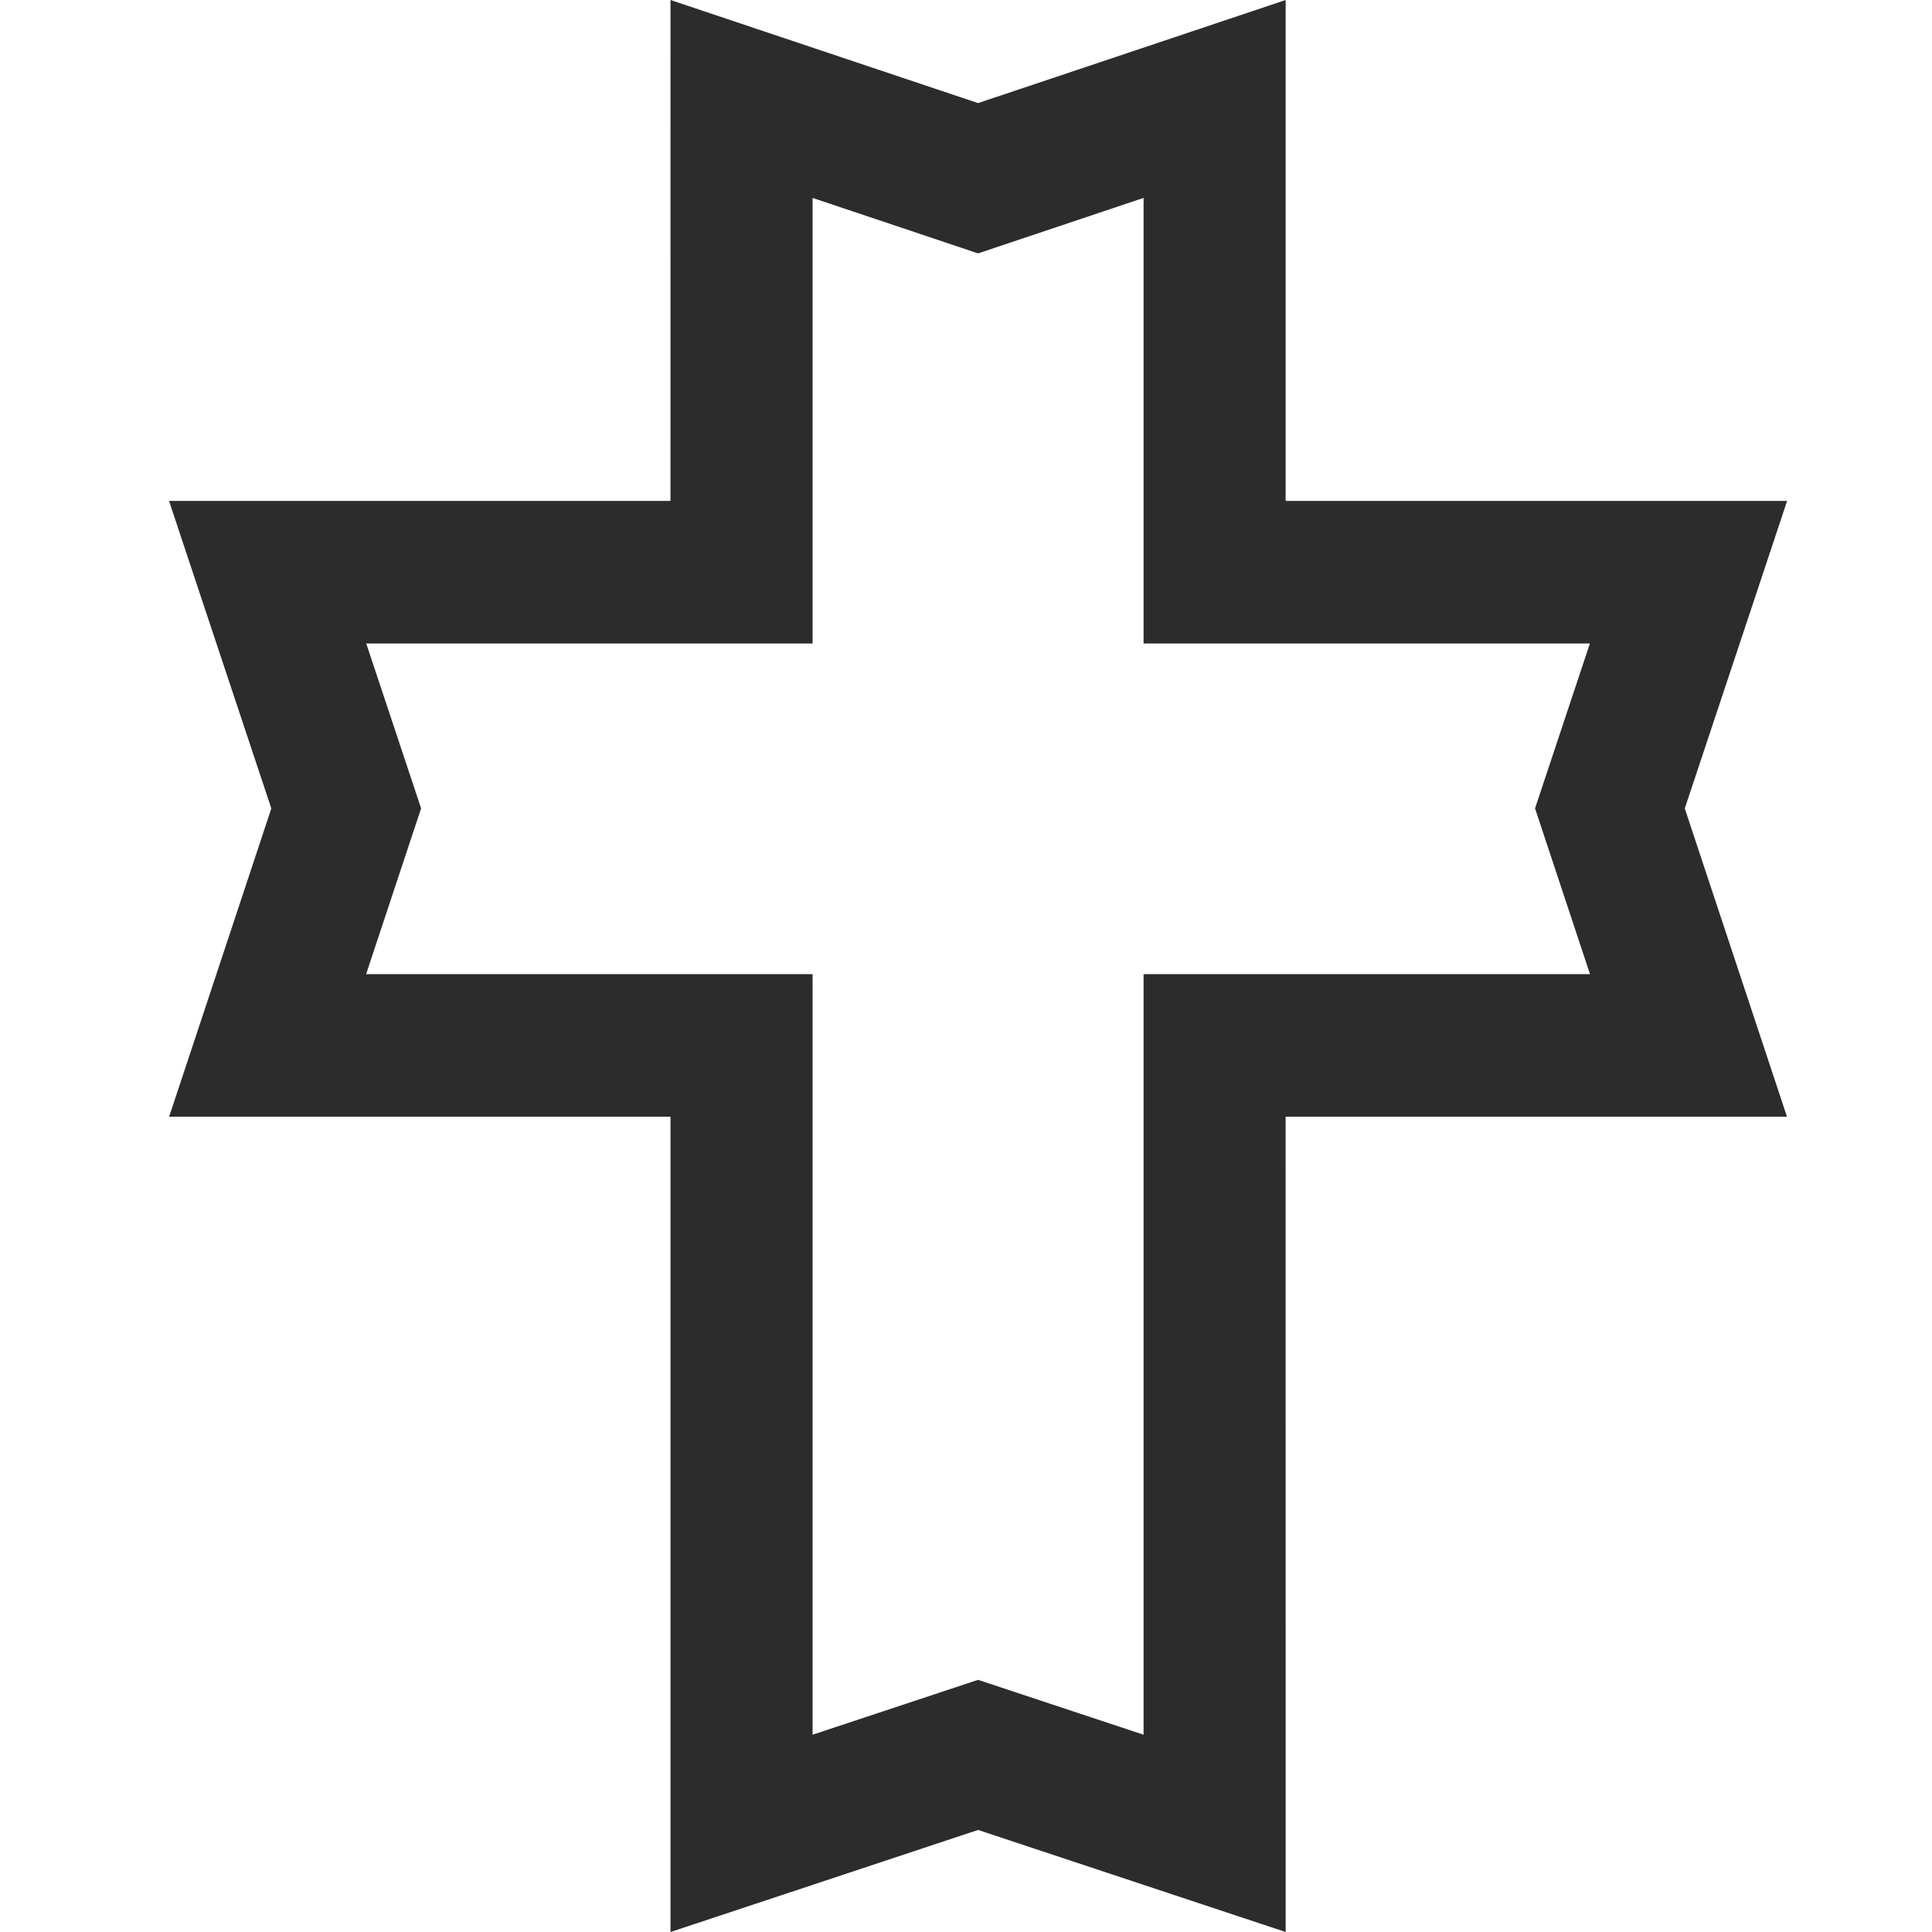 <svg height="200" width="200" xmlns:xlink="http://www.w3.org/1999/xlink" xmlns="http://www.w3.org/2000/svg" version="1.1" viewBox="0 0 1024 1024" class="icon"><path fill="#2c2c2c" d="M681.421 0v265.498H947.2l-16.538 49.741-37.696 113.254 37.696 113.69 16.474 49.702h-265.728L681.434 1024l-49.472-16.41-113.562-37.683-113.536 37.683L355.379 1024V591.885H89.638l16.486-49.702 37.683-113.69-37.683-113.254L89.6 265.498h265.766L355.379 0l49.587 16.627 113.434 38.016 113.434-38.016L681.421 0z m-75.315 104.896l-75.776 25.408-11.93 4.006-11.93-4.006-75.789-25.408v236.16H194.112l25.114 75.456 3.968 11.942-3.968 11.942-25.178 75.93h236.634v403.11l75.904-25.165 11.814-3.93 11.814 3.93 75.904 25.165V516.326h236.621l-25.178-75.93-3.955-11.942 3.968-11.942 25.101-75.456H606.118V104.896z"></path></svg>